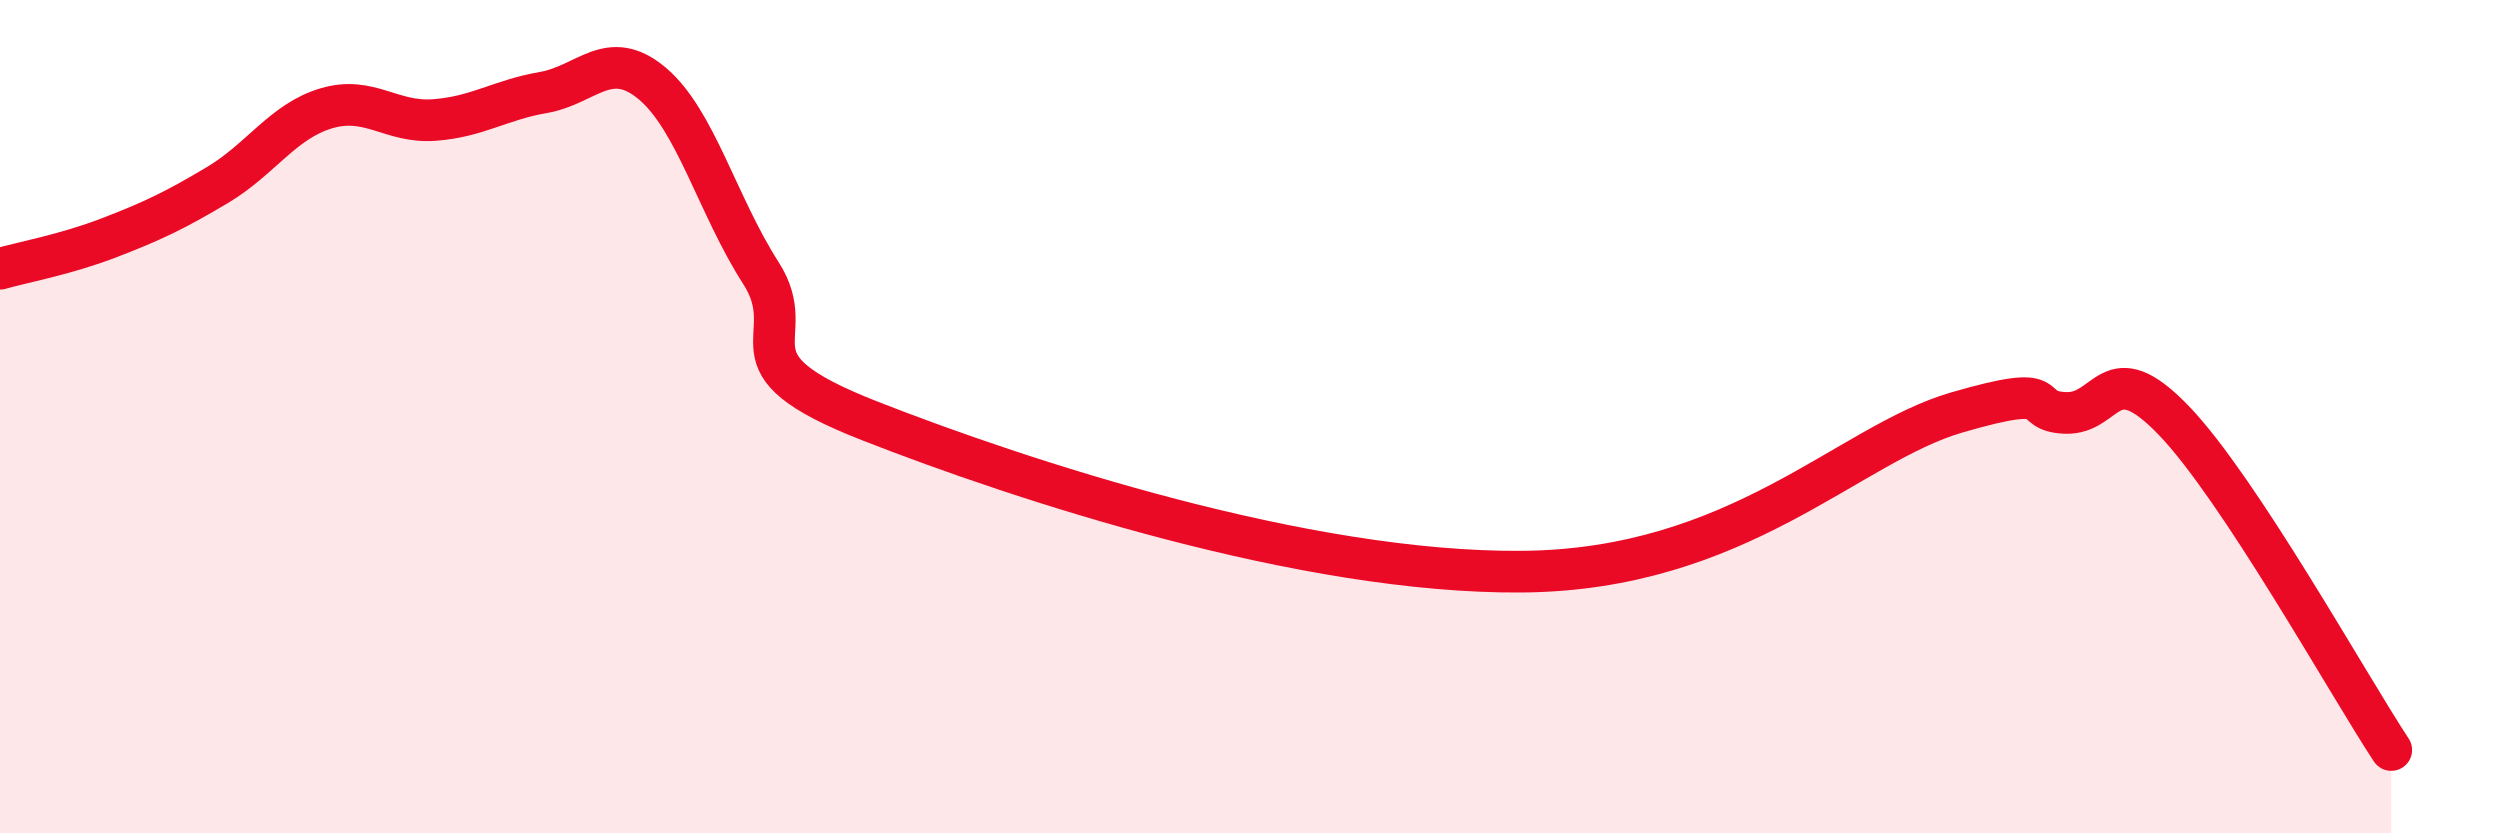 
    <svg width="60" height="20" viewBox="0 0 60 20" xmlns="http://www.w3.org/2000/svg">
      <path
        d="M 0,6.45 C 0.52,6.3 1.57,6.11 2.61,5.71 C 3.65,5.31 4.18,5.06 5.22,4.44 C 6.26,3.82 6.79,2.91 7.83,2.6 C 8.87,2.29 9.39,2.96 10.43,2.88 C 11.47,2.8 12,2.4 13.04,2.22 C 14.08,2.04 14.61,1.13 15.65,2 C 16.69,2.87 17.22,4.93 18.26,6.55 C 19.3,8.17 17.22,8.67 20.87,10.1 C 24.52,11.53 31.3,13.76 36.52,13.72 C 41.74,13.68 44.35,10.66 46.96,9.9 C 49.57,9.14 48.53,9.87 49.57,9.91 C 50.61,9.95 50.61,8.47 52.17,10.09 C 53.73,11.71 56.35,16.42 57.39,18L57.39 20L0 20Z"
        fill="#EB0A25"
        opacity="0.1"
        stroke-linecap="round"
        stroke-linejoin="round"
      />
      <path
        d="M 0,6.45 C 0.52,6.3 1.57,6.11 2.61,5.71 C 3.65,5.31 4.18,5.06 5.22,4.44 C 6.26,3.82 6.79,2.91 7.83,2.6 C 8.87,2.29 9.39,2.96 10.43,2.88 C 11.47,2.8 12,2.4 13.04,2.22 C 14.08,2.04 14.61,1.13 15.65,2 C 16.69,2.87 17.22,4.93 18.26,6.55 C 19.3,8.17 17.22,8.67 20.87,10.1 C 24.52,11.53 31.3,13.76 36.52,13.72 C 41.74,13.68 44.35,10.66 46.96,9.9 C 49.57,9.14 48.53,9.87 49.57,9.91 C 50.61,9.95 50.61,8.47 52.17,10.09 C 53.73,11.71 56.35,16.42 57.39,18"
        stroke="#EB0A25"
        stroke-width="1"
        fill="none"
        stroke-linecap="round"
        stroke-linejoin="round"
      />
    </svg>
  